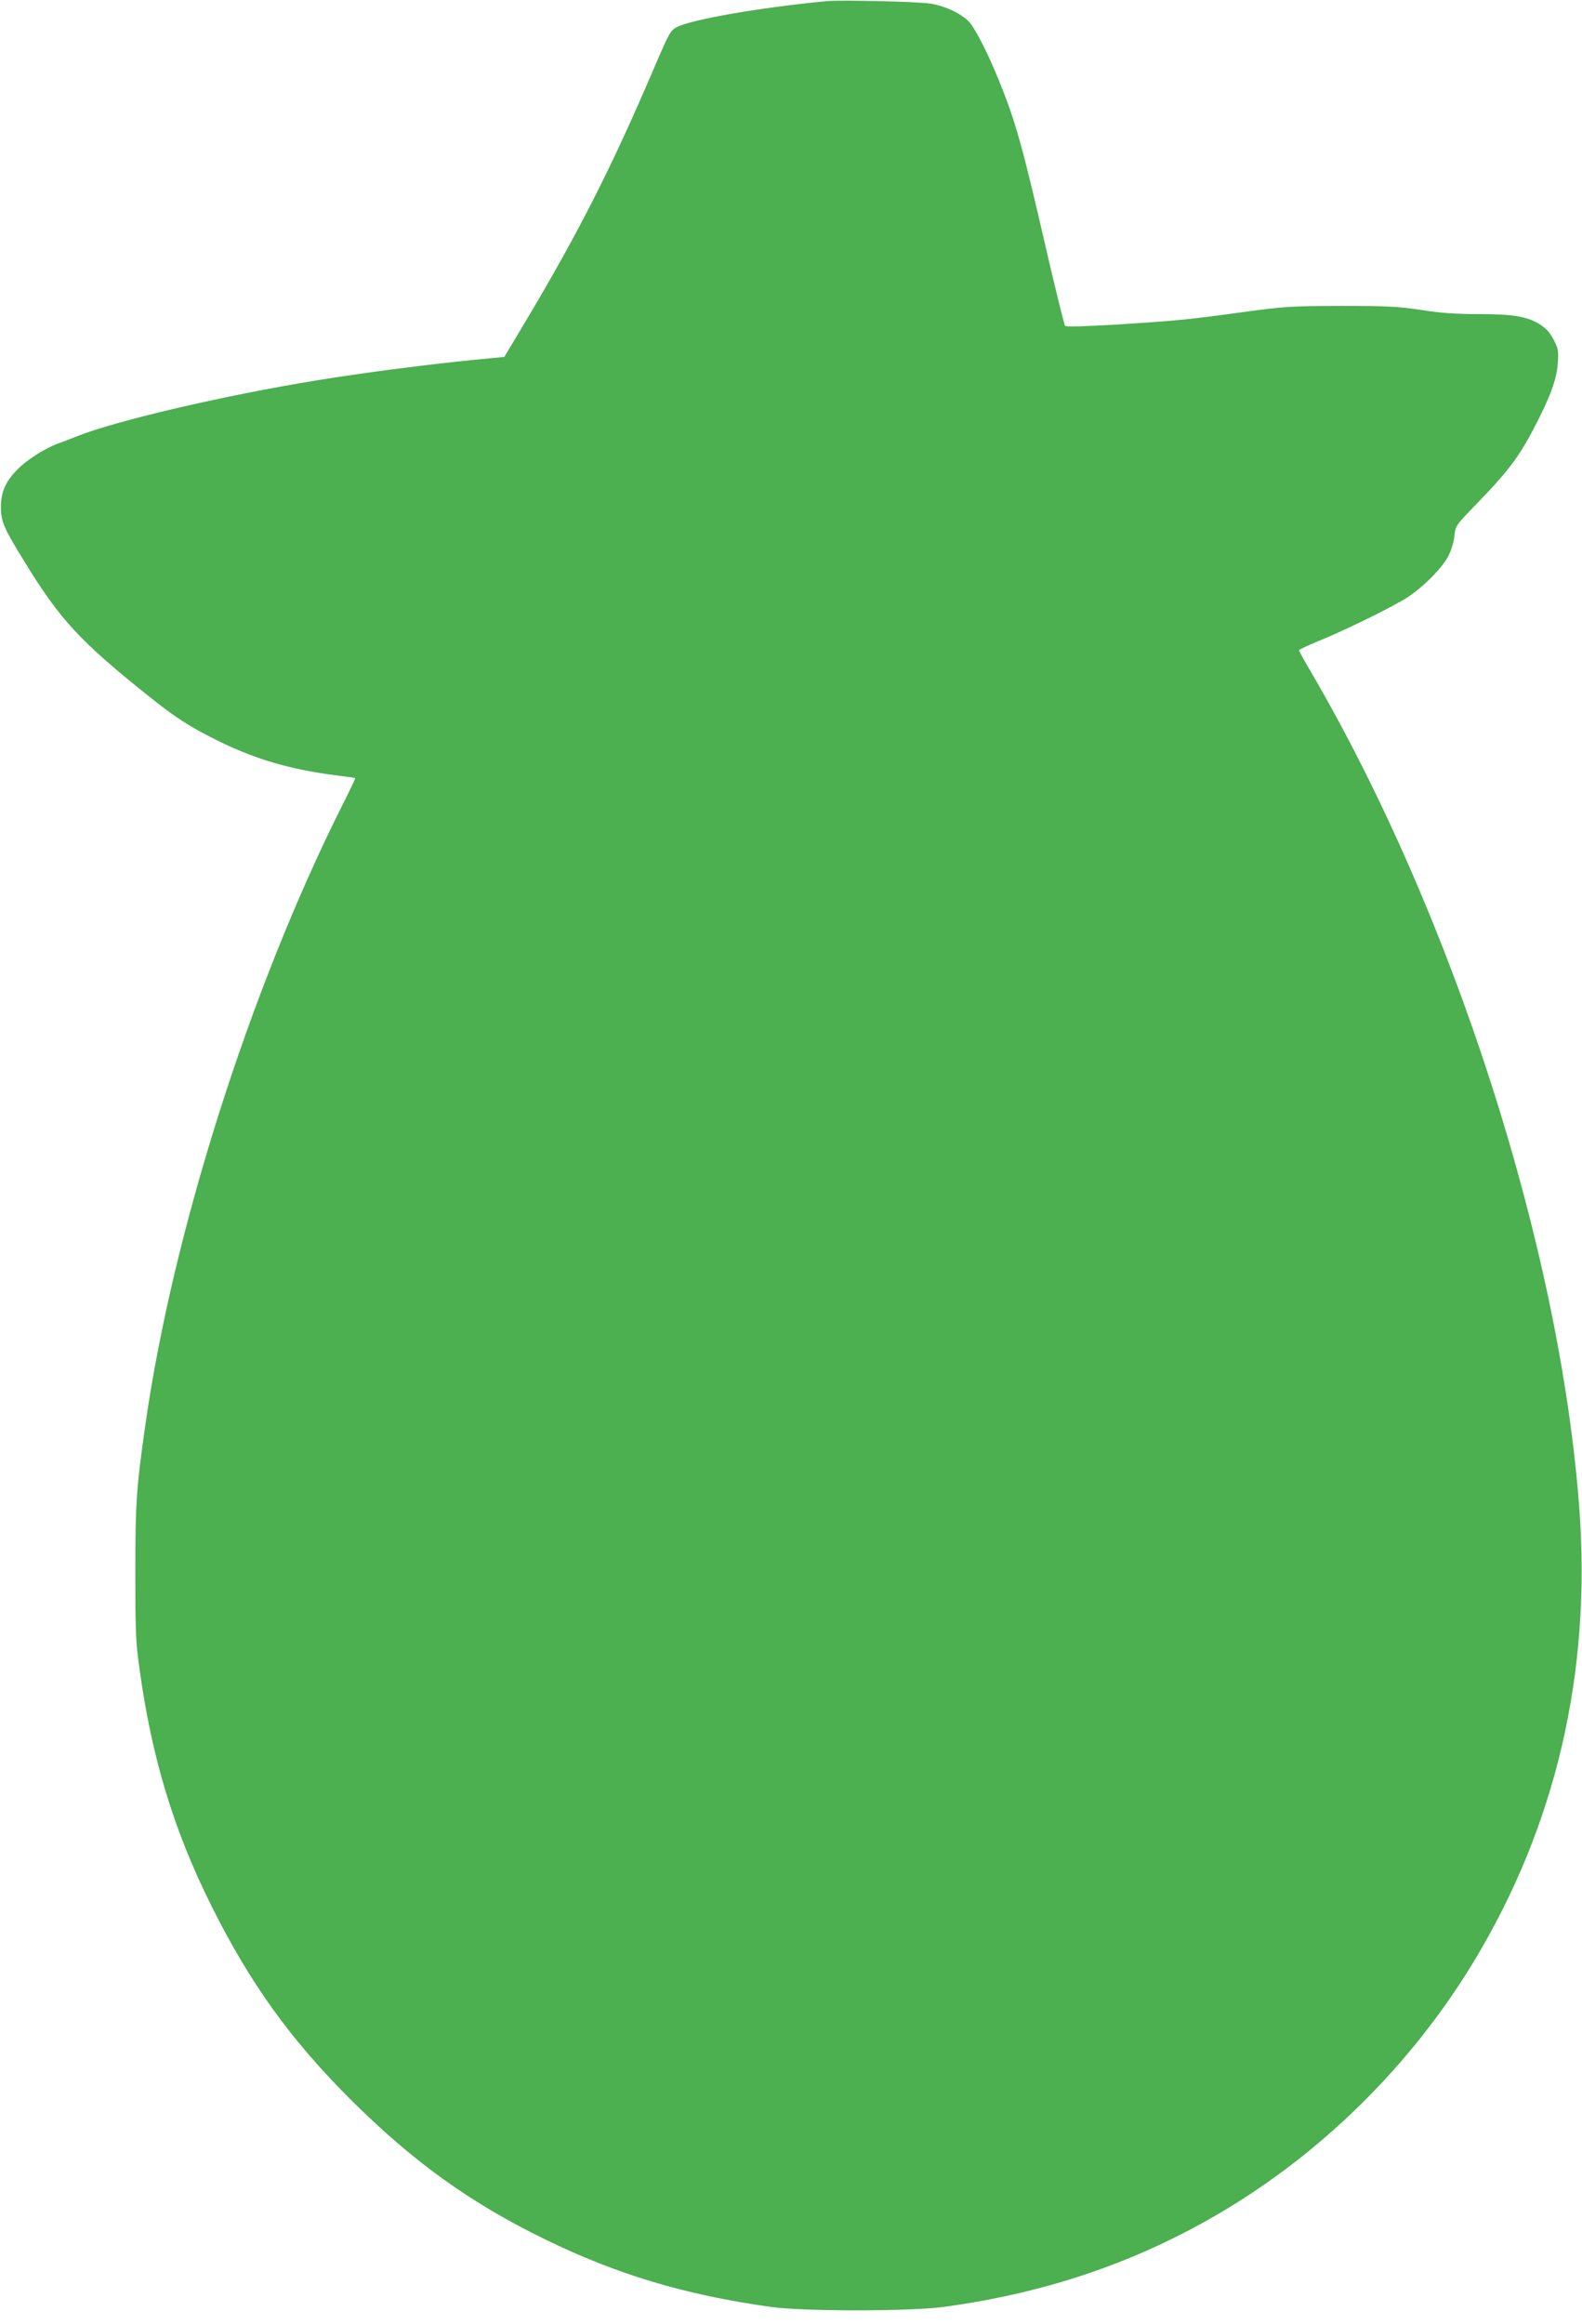 <?xml version="1.0" standalone="no"?>
<!DOCTYPE svg PUBLIC "-//W3C//DTD SVG 20010904//EN"
 "http://www.w3.org/TR/2001/REC-SVG-20010904/DTD/svg10.dtd">
<svg version="1.0" xmlns="http://www.w3.org/2000/svg"
 width="872pt" height="1280pt" viewBox="0 0 872 1280"
 preserveAspectRatio="xMidYMid meet">
<g transform="translate(0,1280) scale(0.1,-0.1)"
fill="#4caf50" stroke="none">
<path d="M4560 12794 c-360 -34 -744 -100 -829 -143 -36 -19 -42 -30 -131
-238 -231 -539 -413 -898 -706 -1388 l-114 -191 -177 -17 c-259 -26 -613 -72
-856 -112 -507 -82 -1111 -223 -1322 -308 -33 -13 -80 -31 -105 -40 -71 -26
-169 -88 -220 -139 -69 -68 -95 -127 -95 -213 1 -80 17 -116 132 -302 194
-316 304 -435 678 -734 154 -123 234 -175 398 -255 204 -99 391 -153 642 -185
55 -7 101 -13 103 -15 2 -1 -31 -70 -73 -153 -510 -1018 -933 -2351 -1084
-3411 -50 -351 -55 -431 -55 -810 0 -320 2 -385 22 -525 67 -493 189 -896 398
-1314 211 -423 432 -731 763 -1062 345 -344 661 -572 1076 -774 398 -194 772
-306 1245 -372 183 -25 759 -25 950 0 558 75 1055 243 1515 512 569 333 1063
820 1407 1388 454 749 651 1593 583 2502 -107 1433 -695 3263 -1479 4604 -36
61 -66 115 -66 119 0 4 49 27 108 51 154 63 416 192 492 242 89 59 192 163
224 228 16 30 30 79 33 110 6 56 6 56 132 186 178 184 235 262 339 471 66 134
94 215 99 299 4 63 2 76 -24 125 -22 42 -41 62 -81 87 -70 41 -144 53 -340 53
-118 0 -203 6 -310 23 -128 19 -185 22 -442 22 -275 -1 -311 -3 -530 -33 -323
-44 -368 -48 -694 -69 -183 -11 -289 -14 -295 -8 -5 6 -52 197 -105 425 -131
569 -168 701 -262 932 -56 137 -119 263 -156 310 -37 47 -132 94 -218 108 -67
11 -490 21 -570 14z"/>
</g>
</svg>
